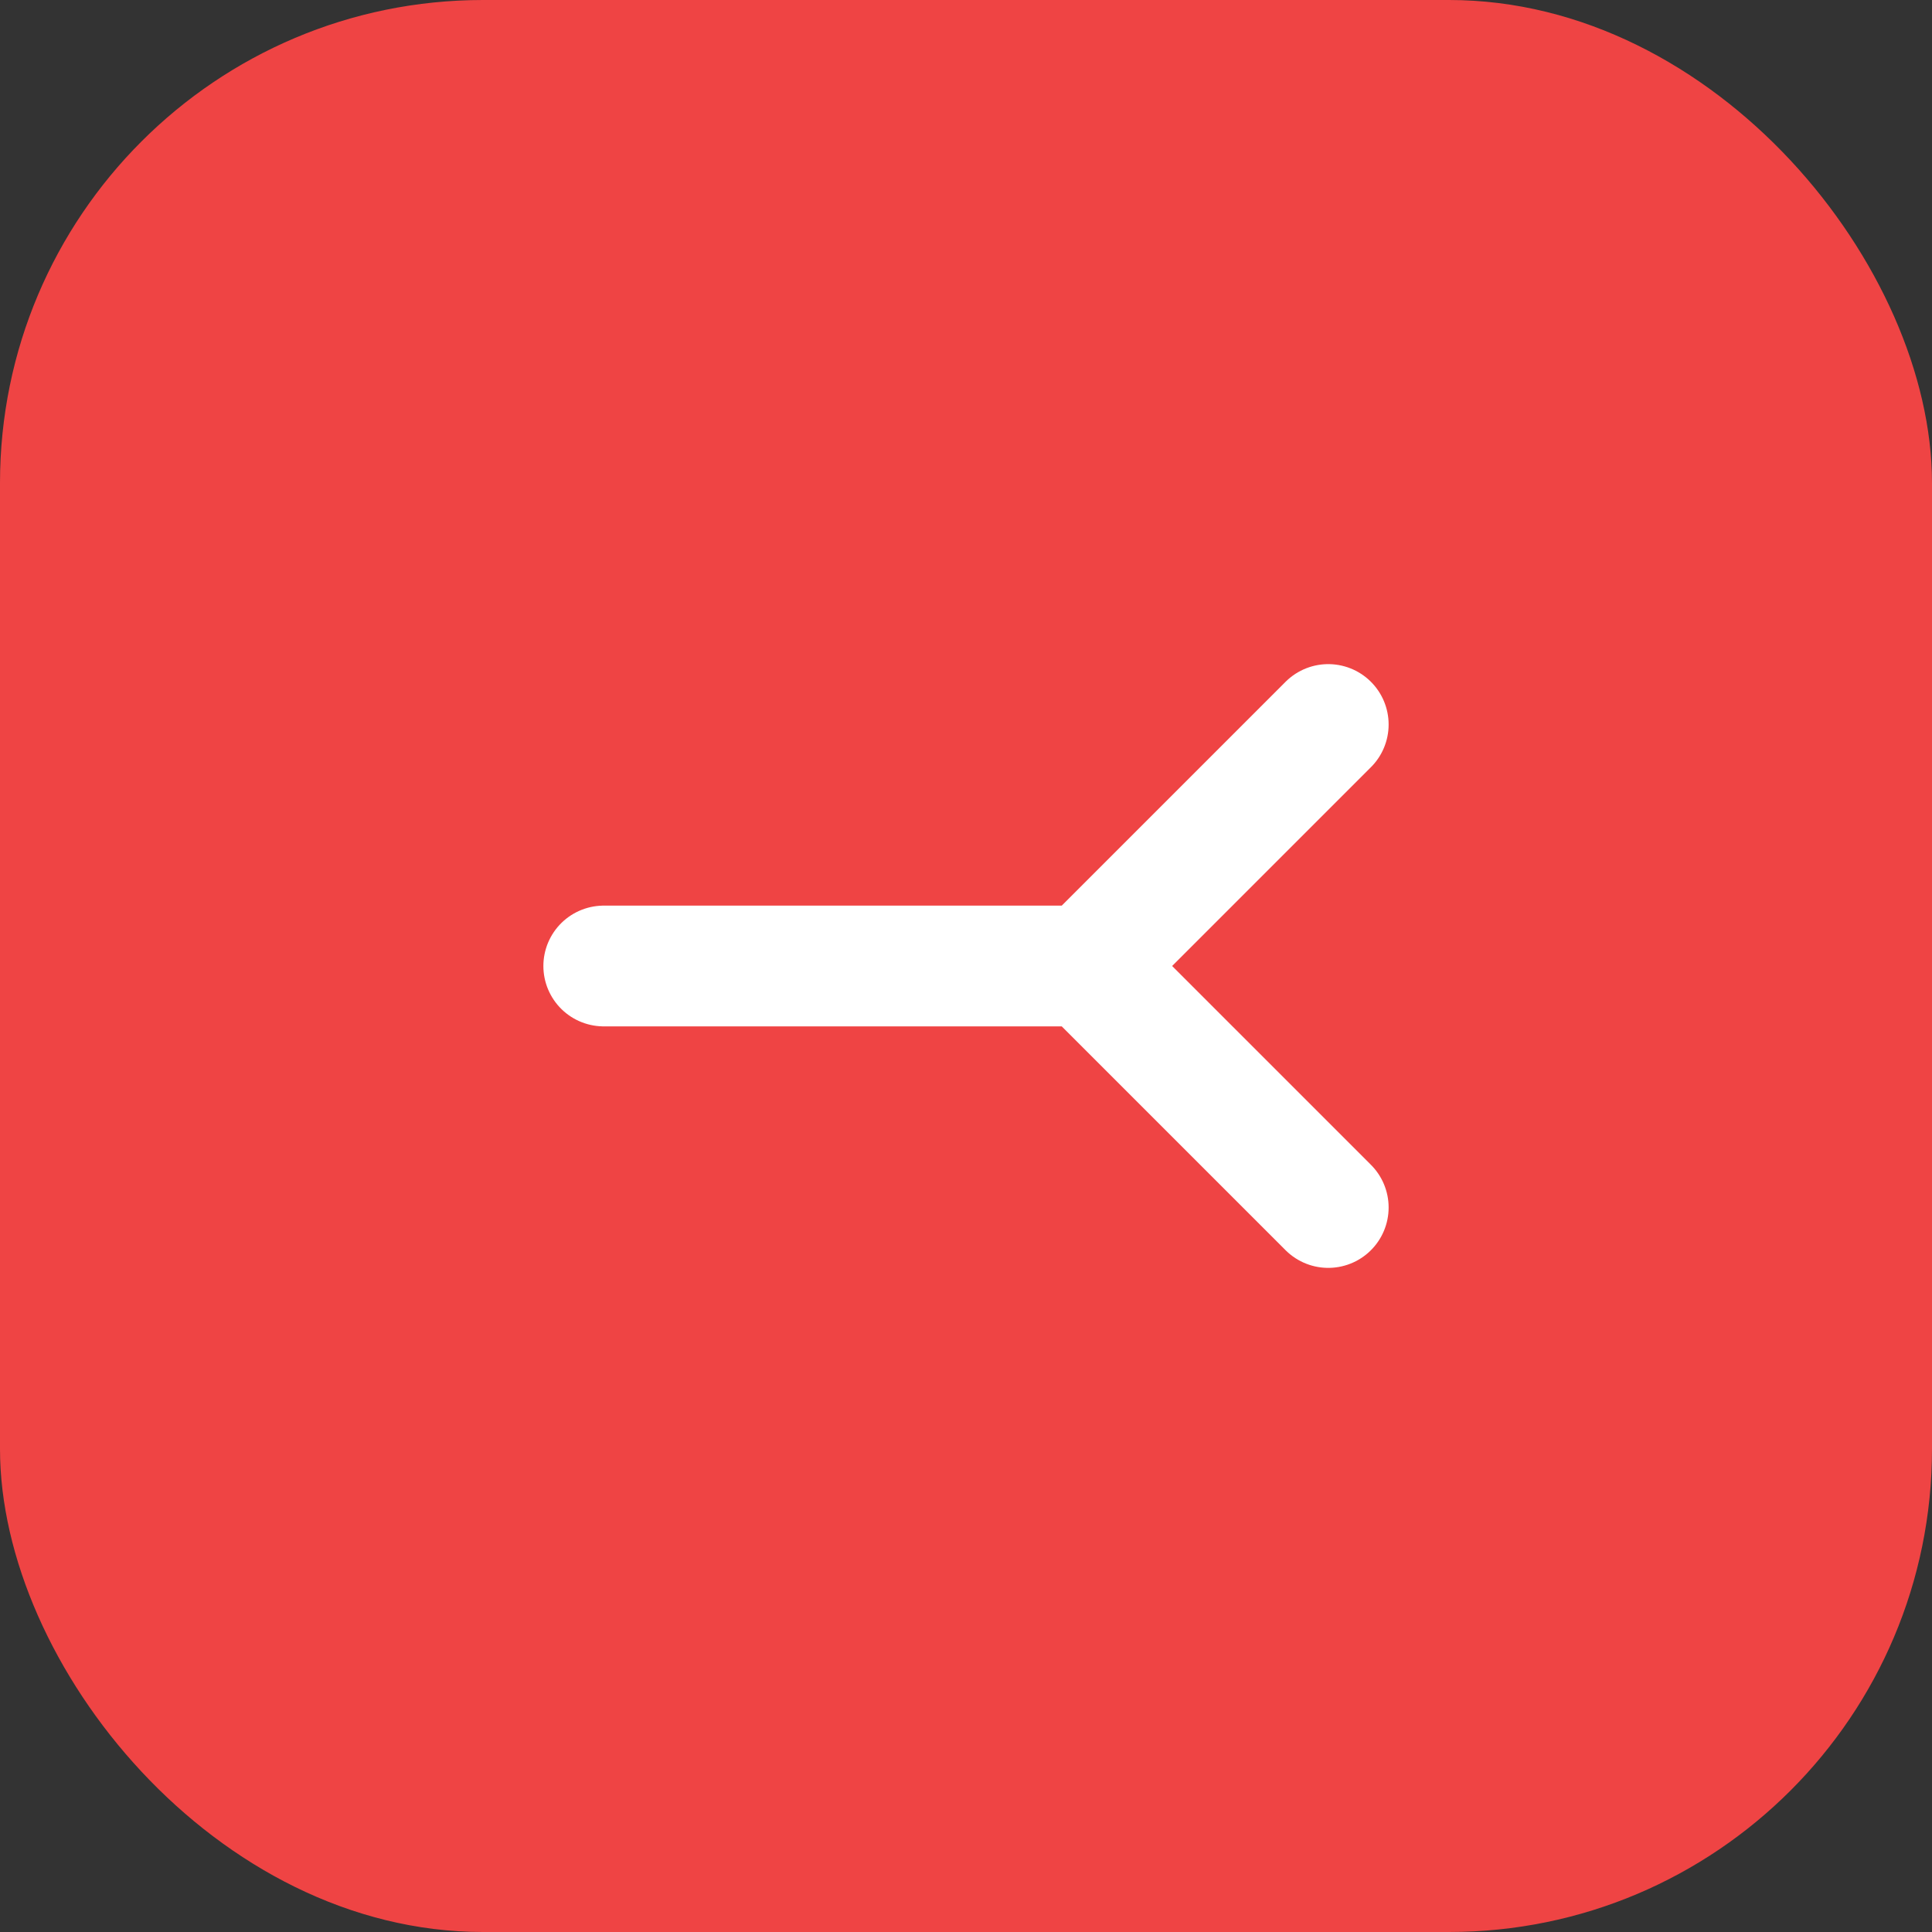 <?xml version="1.0" encoding="UTF-8"?>
<svg width="32" height="32" viewBox="0 0 32 32" fill="none" xmlns="http://www.w3.org/2000/svg">
  <rect x="0" y="0" width="32" height="32" fill="#333333" stroke="none"/>
  <rect width="32" height="32" rx="8" fill="#EF4444"/>
  <path d="M22 12L18 16M18 16L22 20M18 16H10" stroke="white" stroke-width="2" stroke-linecap="round" stroke-linejoin="round"/>
</svg>